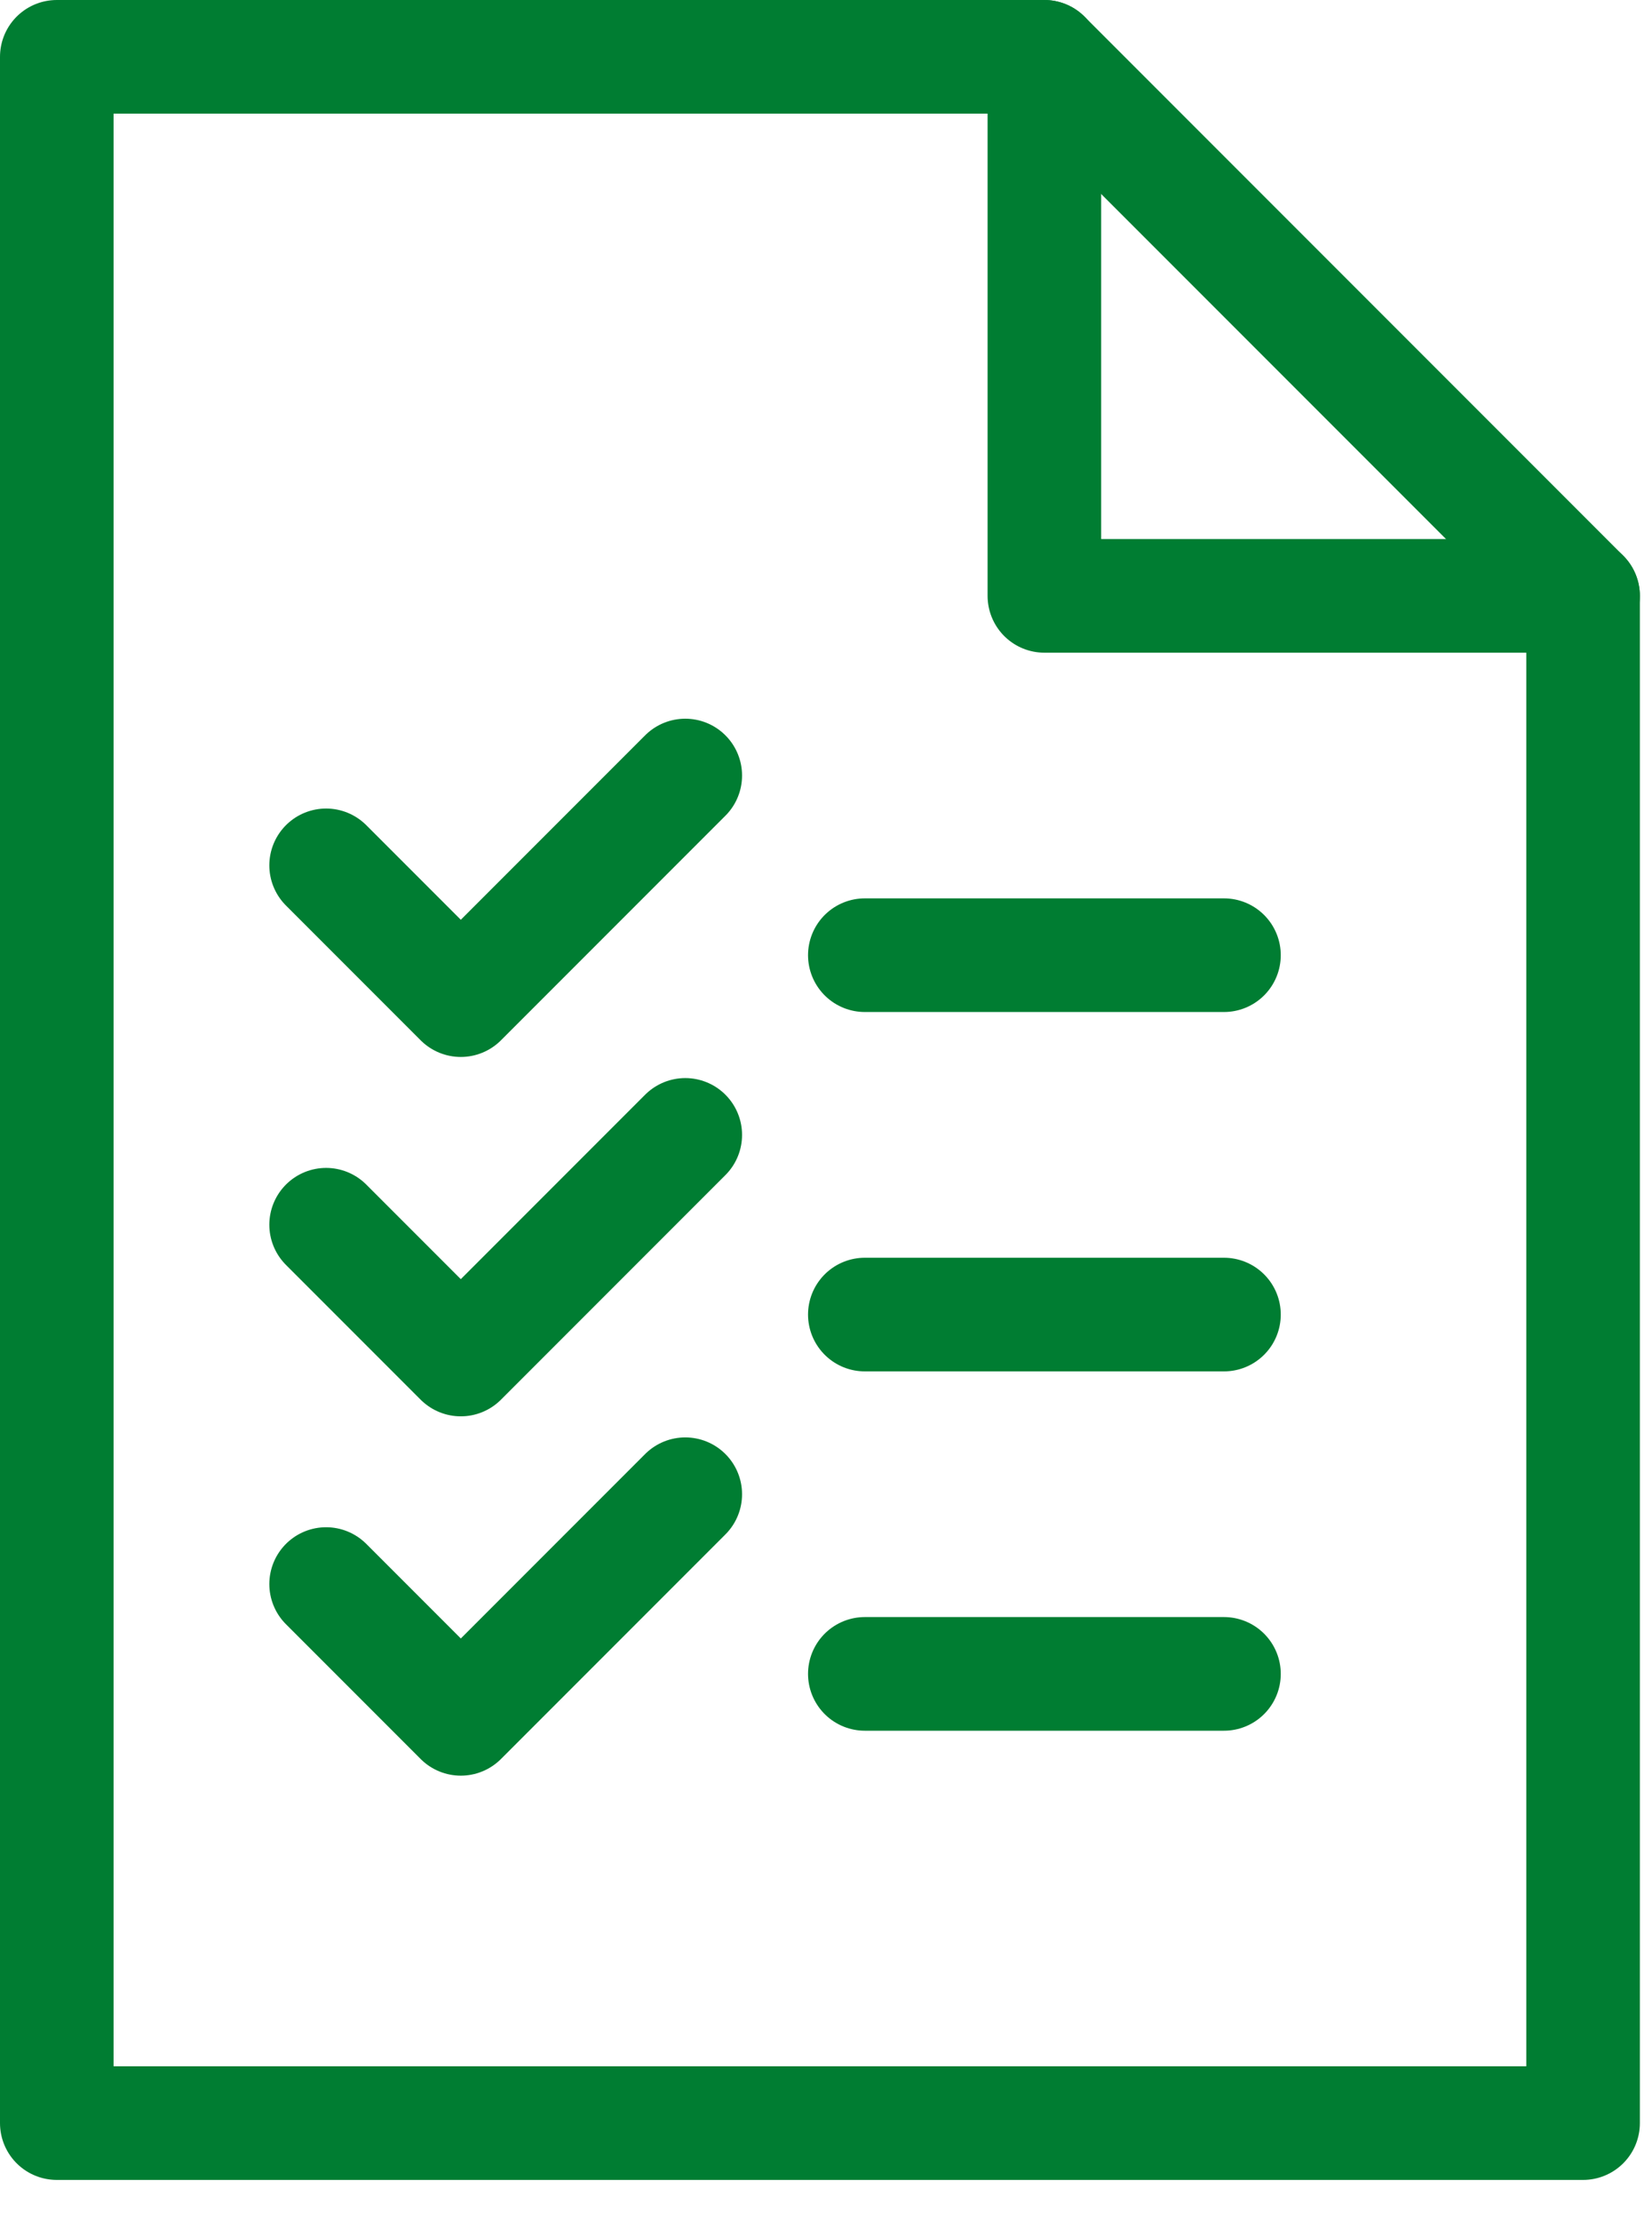 <svg width="32" height="43" viewBox="0 0 32 43" fill="none" xmlns="http://www.w3.org/2000/svg">
<path fill-rule="evenodd" clip-rule="evenodd" d="M30.665 41.1H1.1V1.1H20.23L30.665 11.535V41.1Z" stroke="#007D32" stroke-width="2.2" stroke-linecap="round" stroke-linejoin="round"/>
<path d="M20.23 1.1V11.535H30.665" stroke="#007D32" stroke-width="2.2" stroke-linecap="round" stroke-linejoin="round"/>
<path d="M16.752 18.491H23.709" stroke="#007D32" stroke-width="2.2" stroke-linecap="round" stroke-linejoin="round"/>
<path d="M16.752 25.448H23.709" stroke="#007D32" stroke-width="2.2" stroke-linecap="round" stroke-linejoin="round"/>
<path d="M16.752 32.404H23.709" stroke="#007D32" stroke-width="2.2" stroke-linecap="round" stroke-linejoin="round"/>
<path d="M13.274 15.013L8.926 19.361L6.317 16.752" stroke="#007D32" stroke-width="2.2" stroke-linecap="round" stroke-linejoin="round"/>
<path d="M13.274 21.97L8.926 26.318L6.317 23.709" stroke="#007D32" stroke-width="2.2" stroke-linecap="round" stroke-linejoin="round"/>
<path d="M13.274 28.926L8.926 33.274L6.317 30.665" stroke="#007D32" stroke-width="2.2" stroke-linecap="round" stroke-linejoin="round"/>
</svg>
